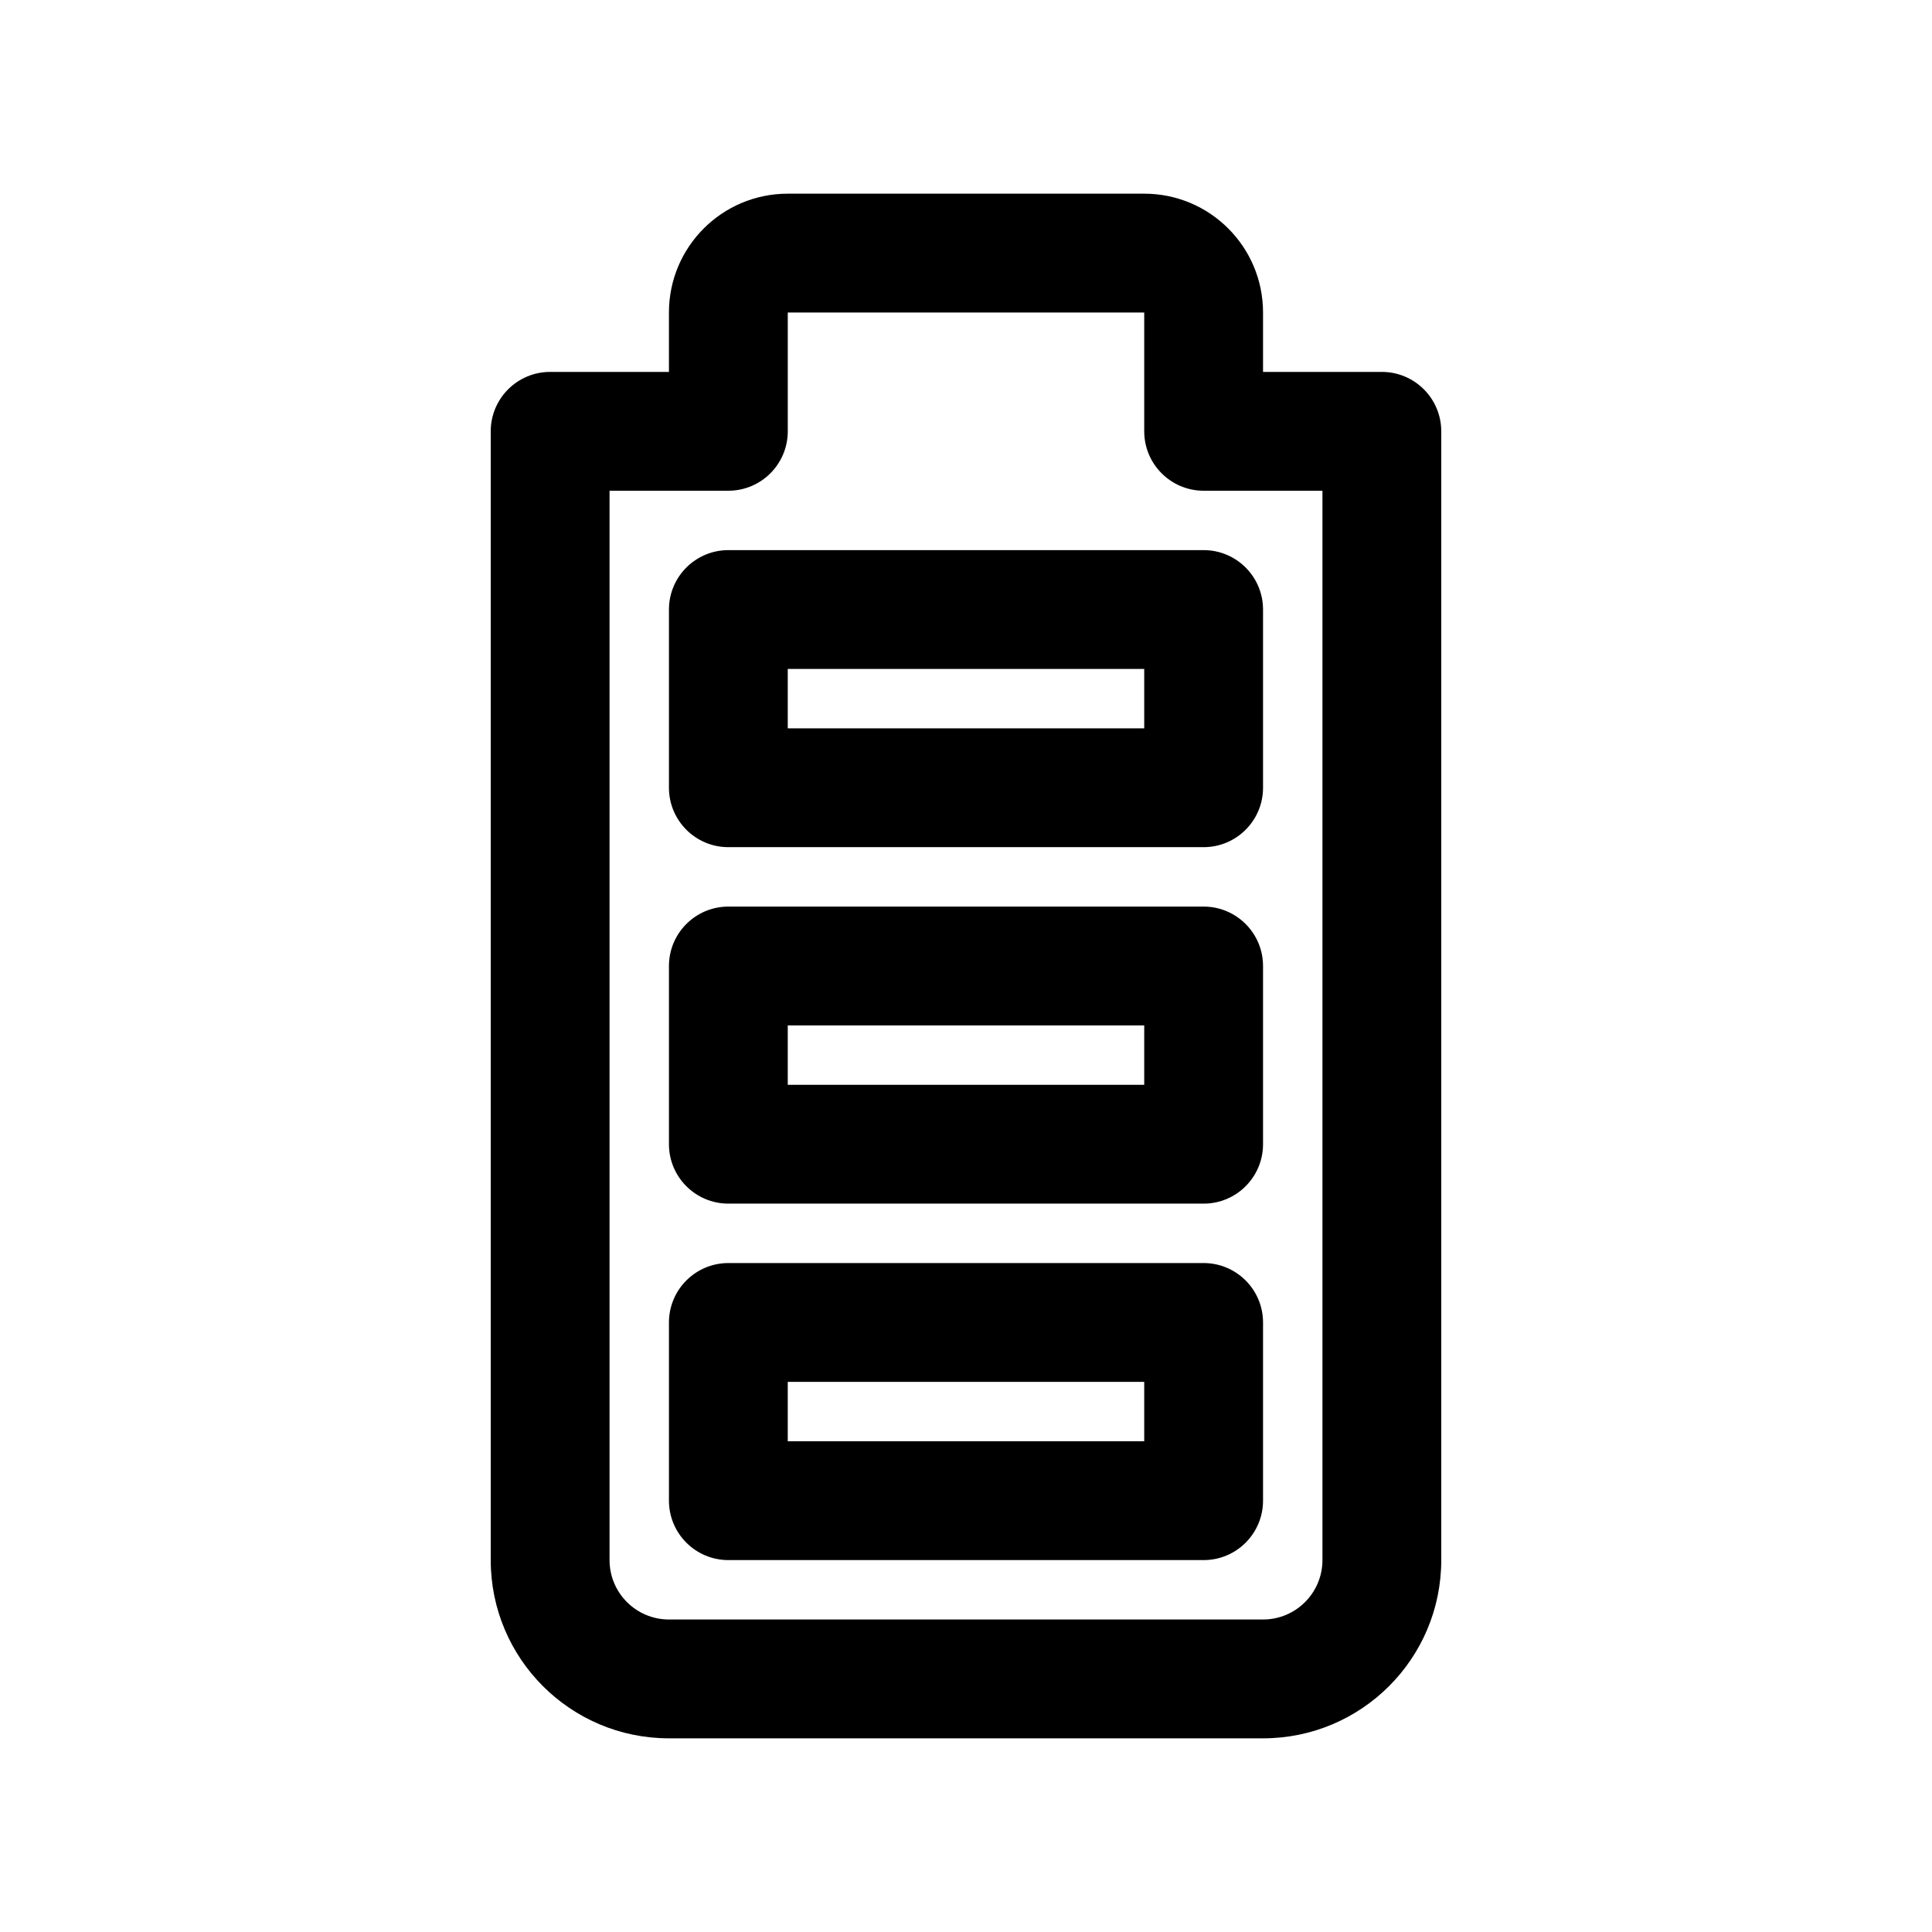 <?xml version="1.0" encoding="UTF-8"?>
<!-- Uploaded to: ICON Repo, www.svgrepo.com, Generator: ICON Repo Mixer Tools -->
<svg fill="#000000" width="800px" height="800px" version="1.1" viewBox="144 144 512 512" xmlns="http://www.w3.org/2000/svg">
 <path d="m289.79 242.56c-8.691 0-15.742 7.055-15.742 15.742v299.14c0 26.09 21.145 47.234 47.23 47.234h157.44c26.086 0 47.23-21.145 47.23-47.234v-299.14c0-8.688-7.051-15.742-15.742-15.742h-31.488v-15.746c0-17.395-14.09-31.488-31.488-31.488h-94.465c-17.395 0-31.488 14.094-31.488 31.488v15.746h-31.488zm62.977-15.746h94.465v31.488c0 8.691 7.055 15.746 15.746 15.746h31.484v283.39c0 8.691-7.051 15.746-15.742 15.746h-157.44c-8.691 0-15.742-7.055-15.742-15.746v-283.39h31.488c8.691 0 15.742-7.055 15.742-15.746zm125.95 267.65c0-8.688-7.055-15.742-15.742-15.742h-125.95c-8.691 0-15.746 7.055-15.746 15.742v47.234c0 8.691 7.055 15.742 15.746 15.742h125.95c8.688 0 15.742-7.051 15.742-15.742zm-31.488 15.746v15.742h-94.465v-15.742zm31.488-110.21c0-8.691-7.055-15.746-15.742-15.746h-125.95c-8.691 0-15.746 7.055-15.746 15.746v47.23c0 8.691 7.055 15.746 15.746 15.746h125.95c8.688 0 15.742-7.055 15.742-15.746zm-31.488 15.742v15.746h-94.465v-15.746zm31.488-110.21c0-8.691-7.055-15.746-15.742-15.746h-125.95c-8.691 0-15.746 7.055-15.746 15.746v47.23c0 8.691 7.055 15.746 15.746 15.746h125.95c8.688 0 15.742-7.055 15.742-15.746zm-31.488 15.742v15.746h-94.465v-15.746z" fill-rule="evenodd"/>
</svg>